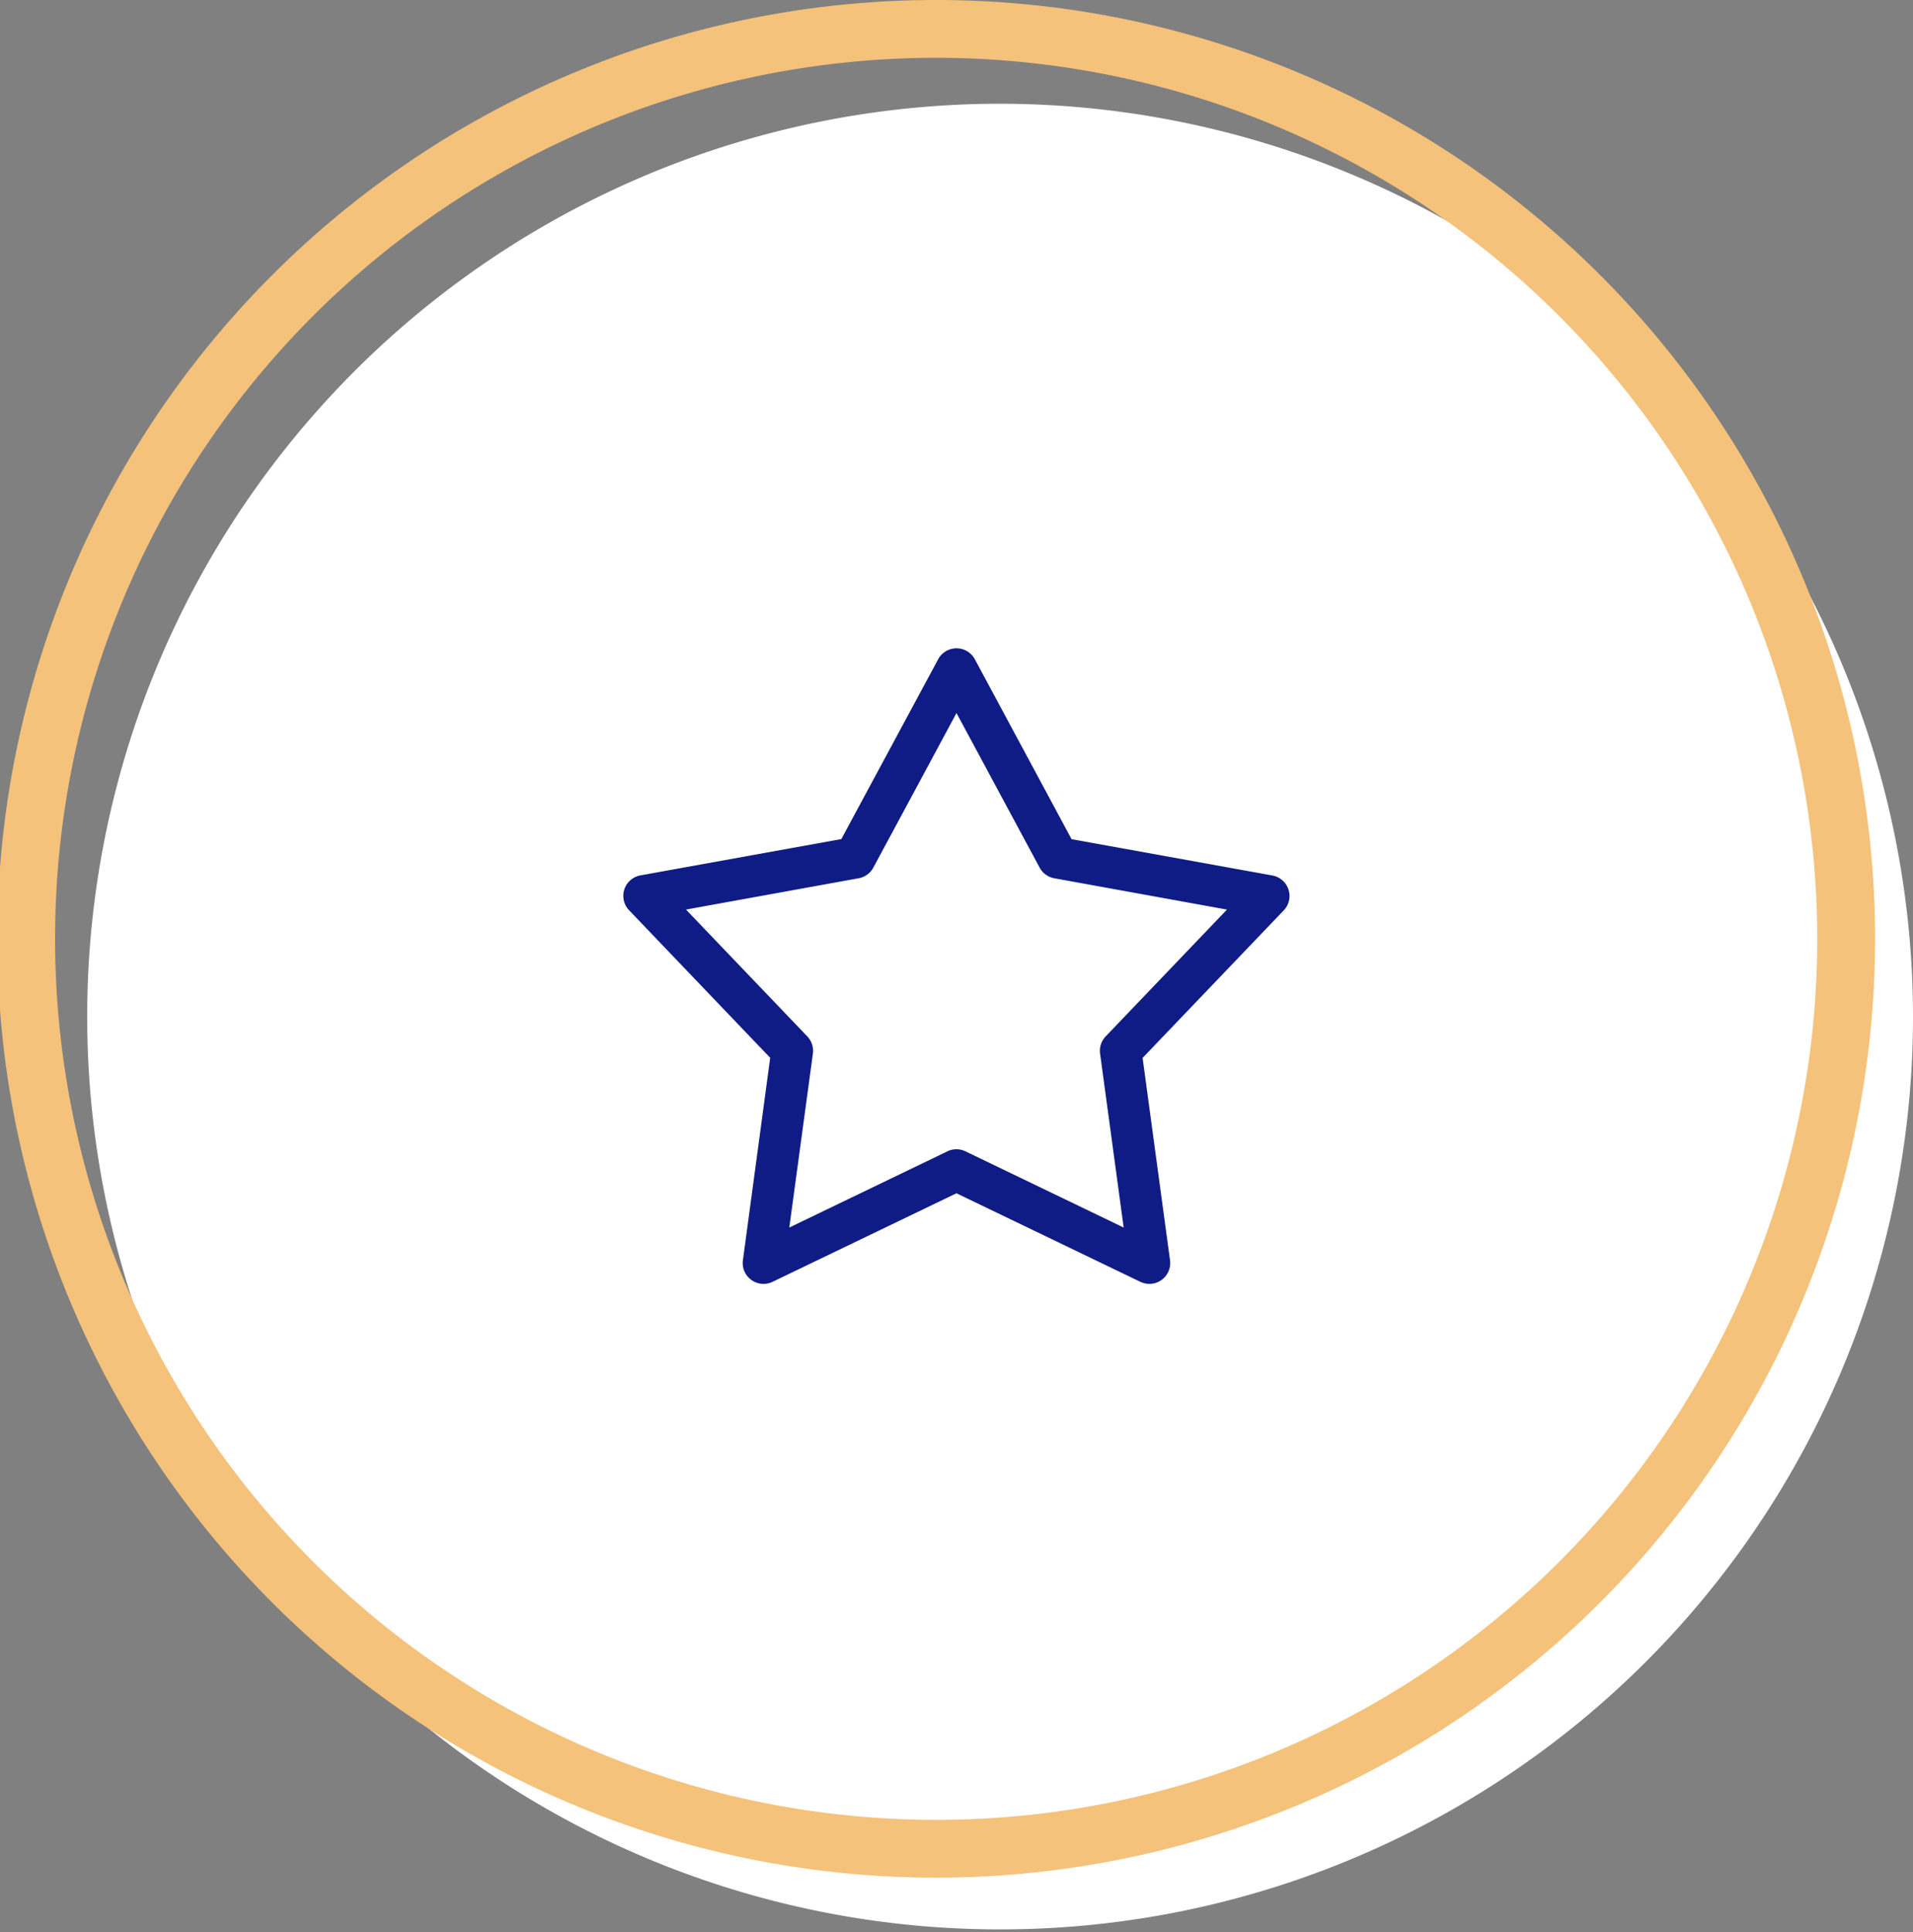 <svg xmlns="http://www.w3.org/2000/svg" width="84.265" height="85.116" viewBox="0 0 84.265 85.116">
  <rect x="0" y="0" width="84.265" height="85.116" fill="#808080" stroke="none"/>
  <g id="Grupo_19306" data-name="Grupo 19306" transform="translate(-449.683 -5388.012)">
    <g id="Componente_172_169" data-name="Componente 172 – 169" transform="translate(449.683 5388.012)">
      <path id="Caminho_6548" data-name="Caminho 6548" d="M1367.409,230.784a40.212,40.212,0,1,1-40.212-40.273,40.242,40.242,0,0,1,40.212,40.273" transform="translate(-1283.144 -185.941)" fill="#fff"/>
      <path id="Caminho_6549" data-name="Caminho 6549" d="M1315.56,258.106a41.357,41.357,0,1,1,41.3-41.357,41.373,41.373,0,0,1-41.3,41.357m0-80.167a38.81,38.81,0,1,0,38.752,38.81,38.825,38.825,0,0,0-38.752-38.81" transform="translate(-1274.265 -175.392)" fill="#f4c27a"/>
    </g>
    <path id="noun-star-5230106" d="M23.743,21.662a.919.919,0,0,0-.246.757l1.039,7.663L17.57,26.726a.918.918,0,0,0-.8,0L9.808,30.082l1.039-7.663a.918.918,0,0,0-.246-.756L5.257,16.075l7.608-1.38a.918.918,0,0,0,.644-.467l3.663-6.81,3.663,6.81a.917.917,0,0,0,.644.468l7.607,1.38Zm7.348-7.088-8.85-1.6L17.98,5.048a.917.917,0,0,0-1.615,0L12.1,12.969l-8.85,1.6a.917.917,0,0,0-.5,1.536l6.216,6.5L7.764,31.524a.917.917,0,0,0,1.307.949l8.1-3.9,8.1,3.9a.917.917,0,0,0,1.307-.949l-1.208-8.914,6.217-6.5a.917.917,0,0,0-.5-1.536Z" transform="translate(474.643 5412.005)" fill="#101c85" fill-rule="evenodd"/>
  </g>
</svg>
